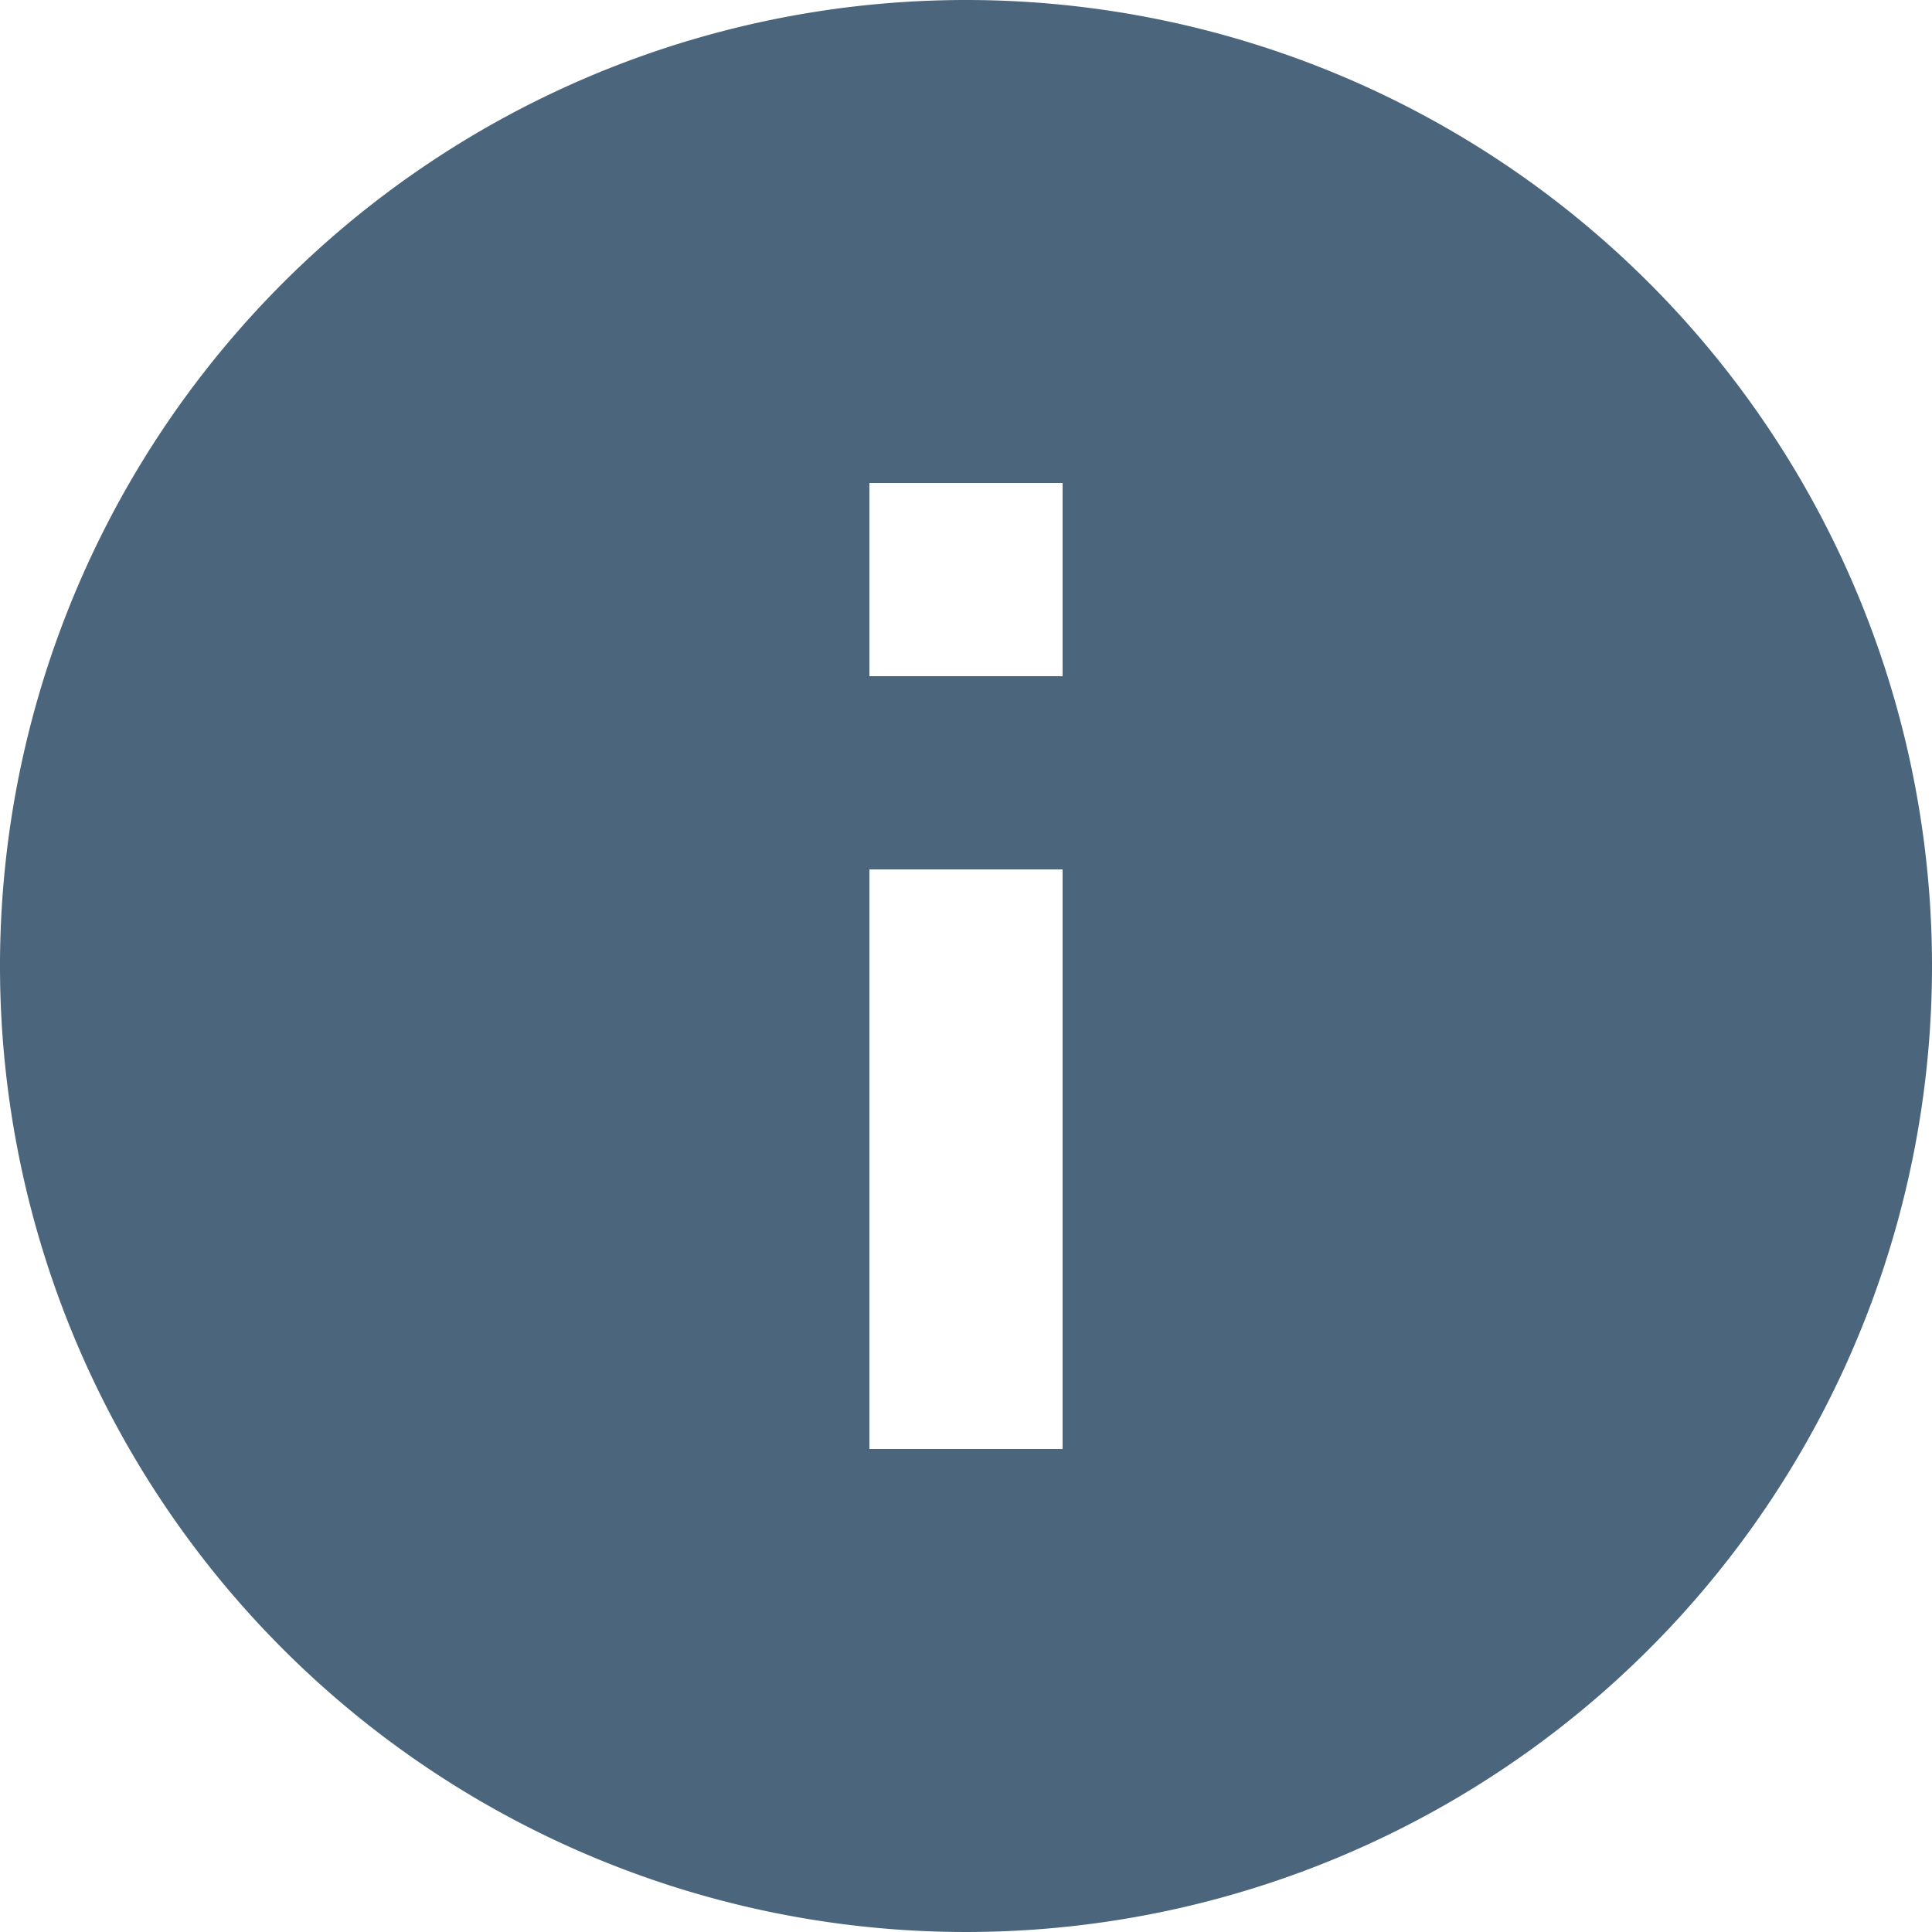 <svg xmlns="http://www.w3.org/2000/svg" width="24" height="24" viewBox="0 0 24 24">
  <path id="Icon_material-info" data-name="Icon material-info" d="M15,3A12,12,0,1,0,27,15,12,12,0,0,0,15,3Zm1.2,18H13.8V13.8h2.4Zm0-9.6H13.8V9h2.4Z" transform="translate(-3 -3)" fill="#4b657c"/>
</svg>
